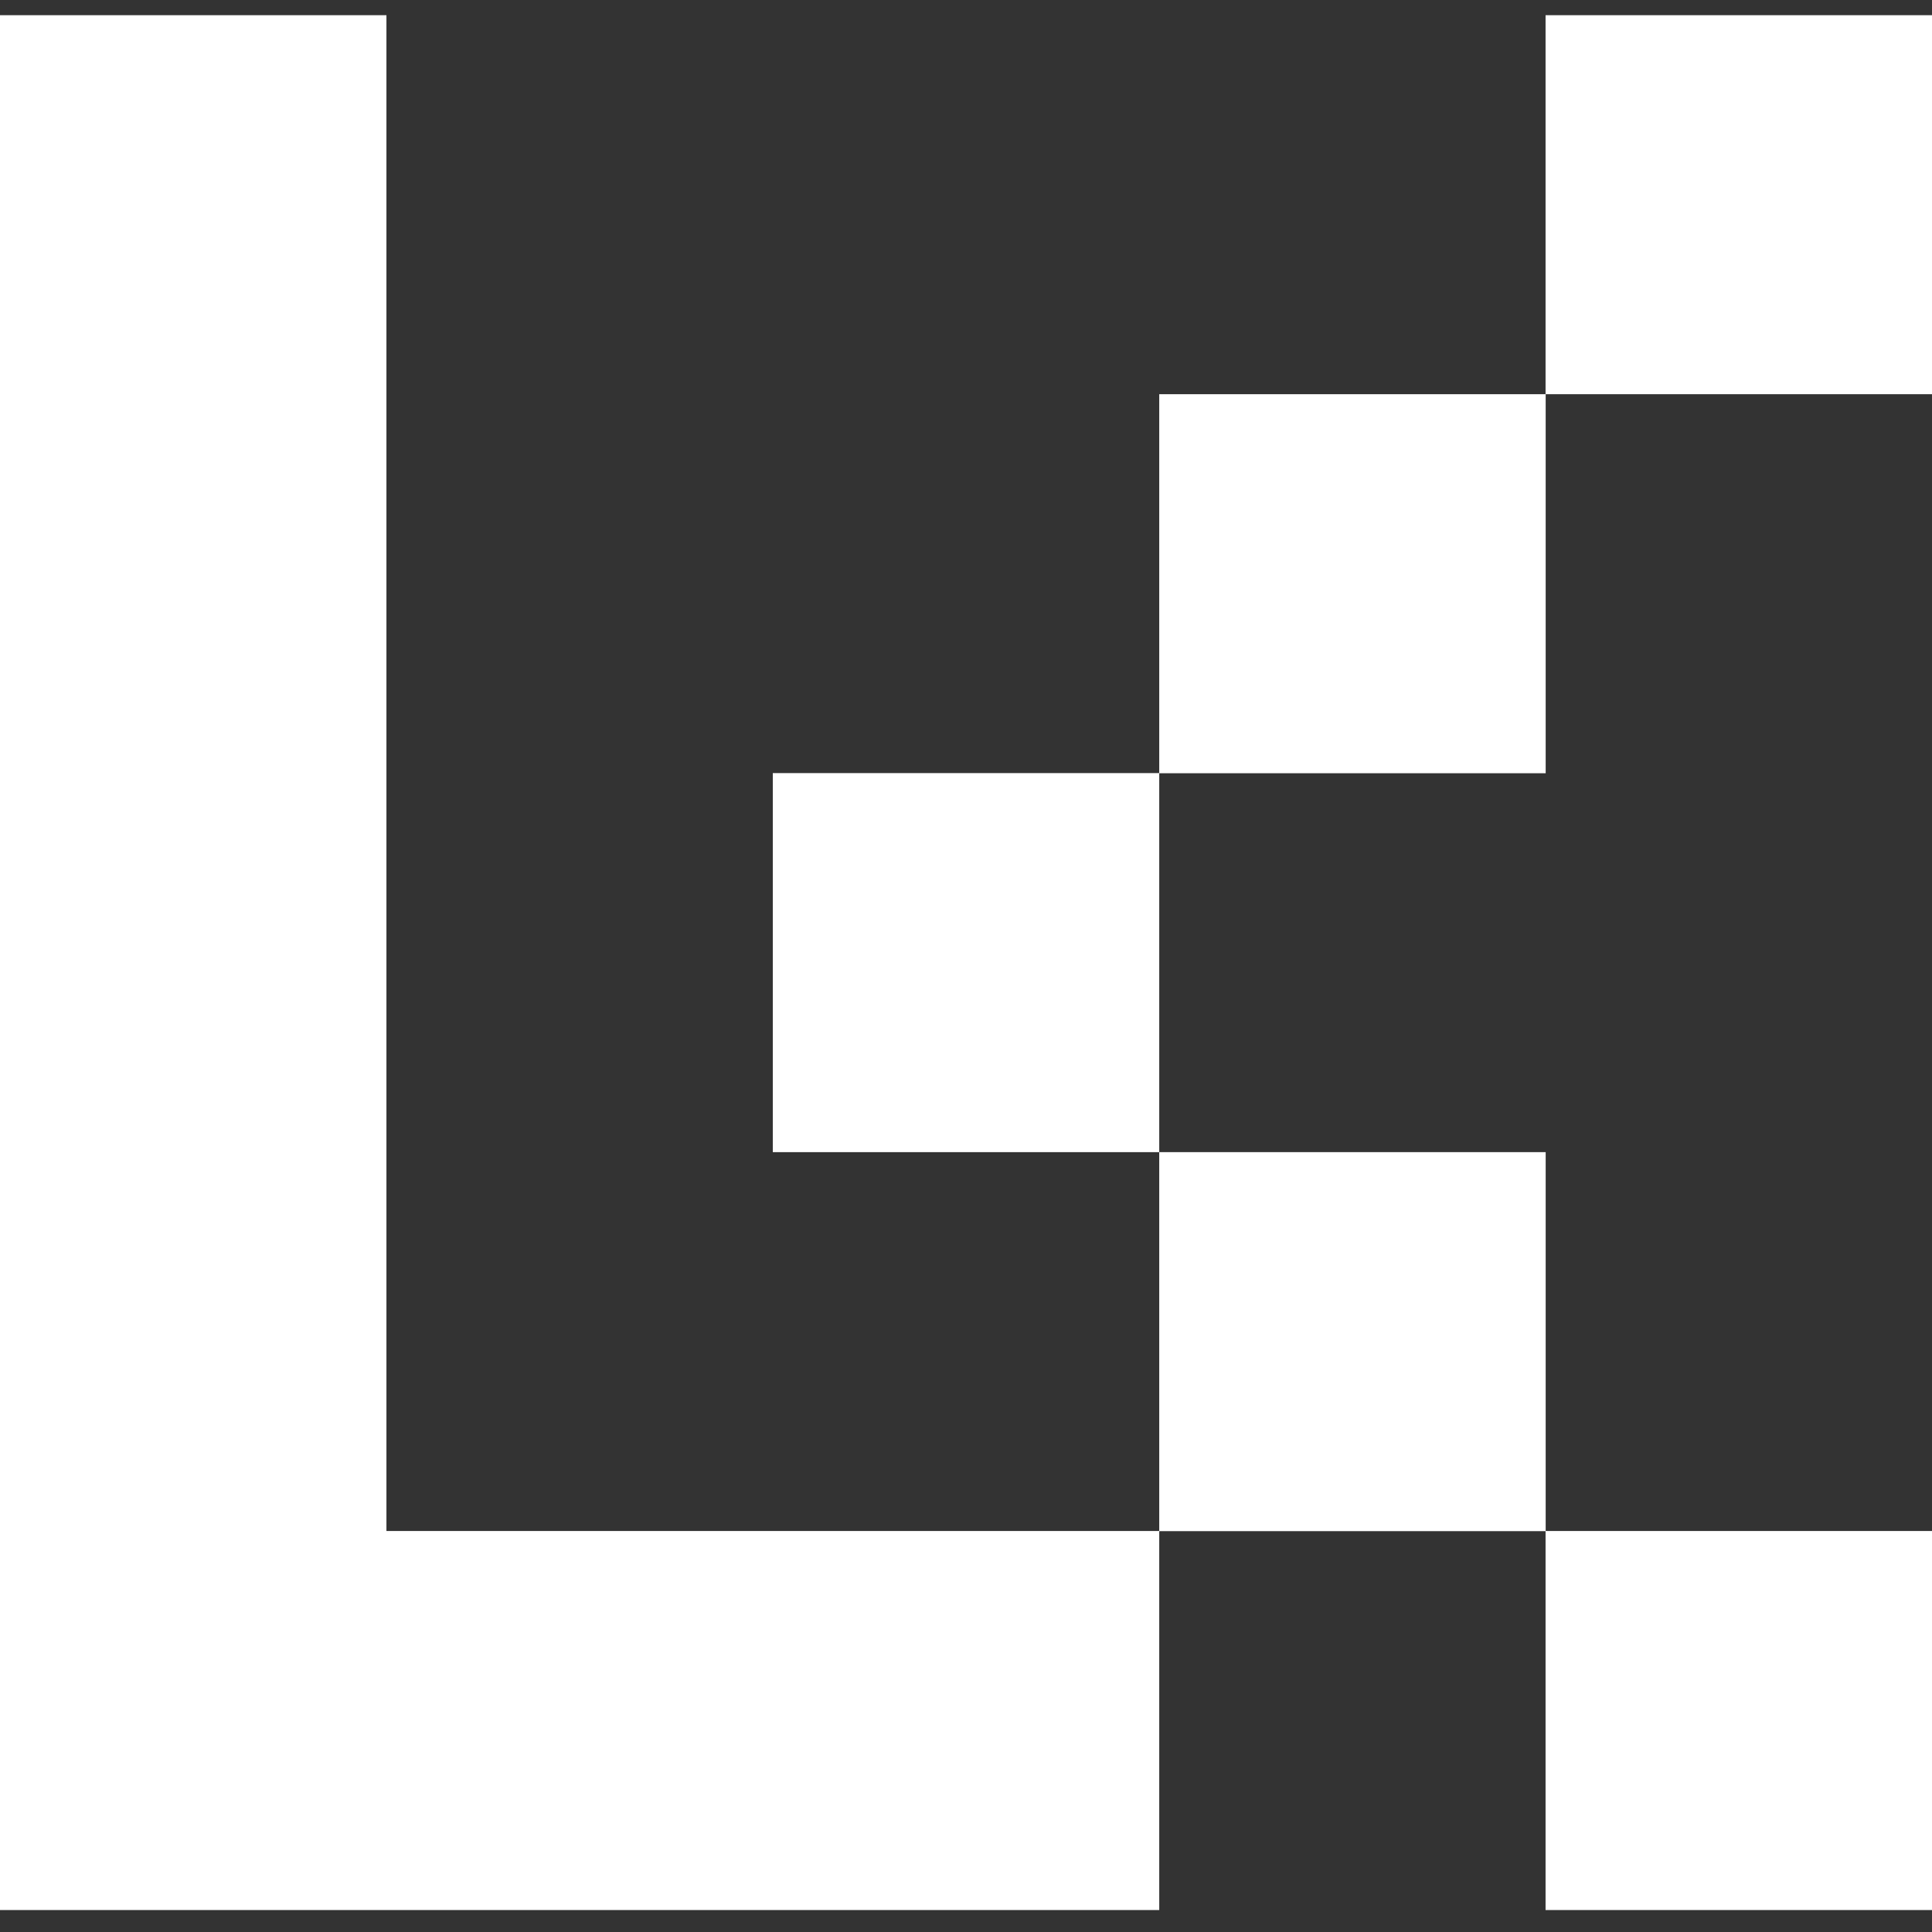<svg width="52" height="52" viewBox="0 0 52 52" fill="none" xmlns="http://www.w3.org/2000/svg">
<rect x="0" y="0" width="52" height="52" fill="#333333" stroke="none"/>
<path d="M10.401 0.409V41.207H31.201V31.01H41.602V41.207H52V51.409H41.599V41.211H31.201V51.409H0V0.409H10.401ZM52 10.61H41.602V20.812H31.201V31.01H20.8V20.808H31.201V10.61H41.599V0.409H52V10.61Z" fill="white"/>
</svg>
